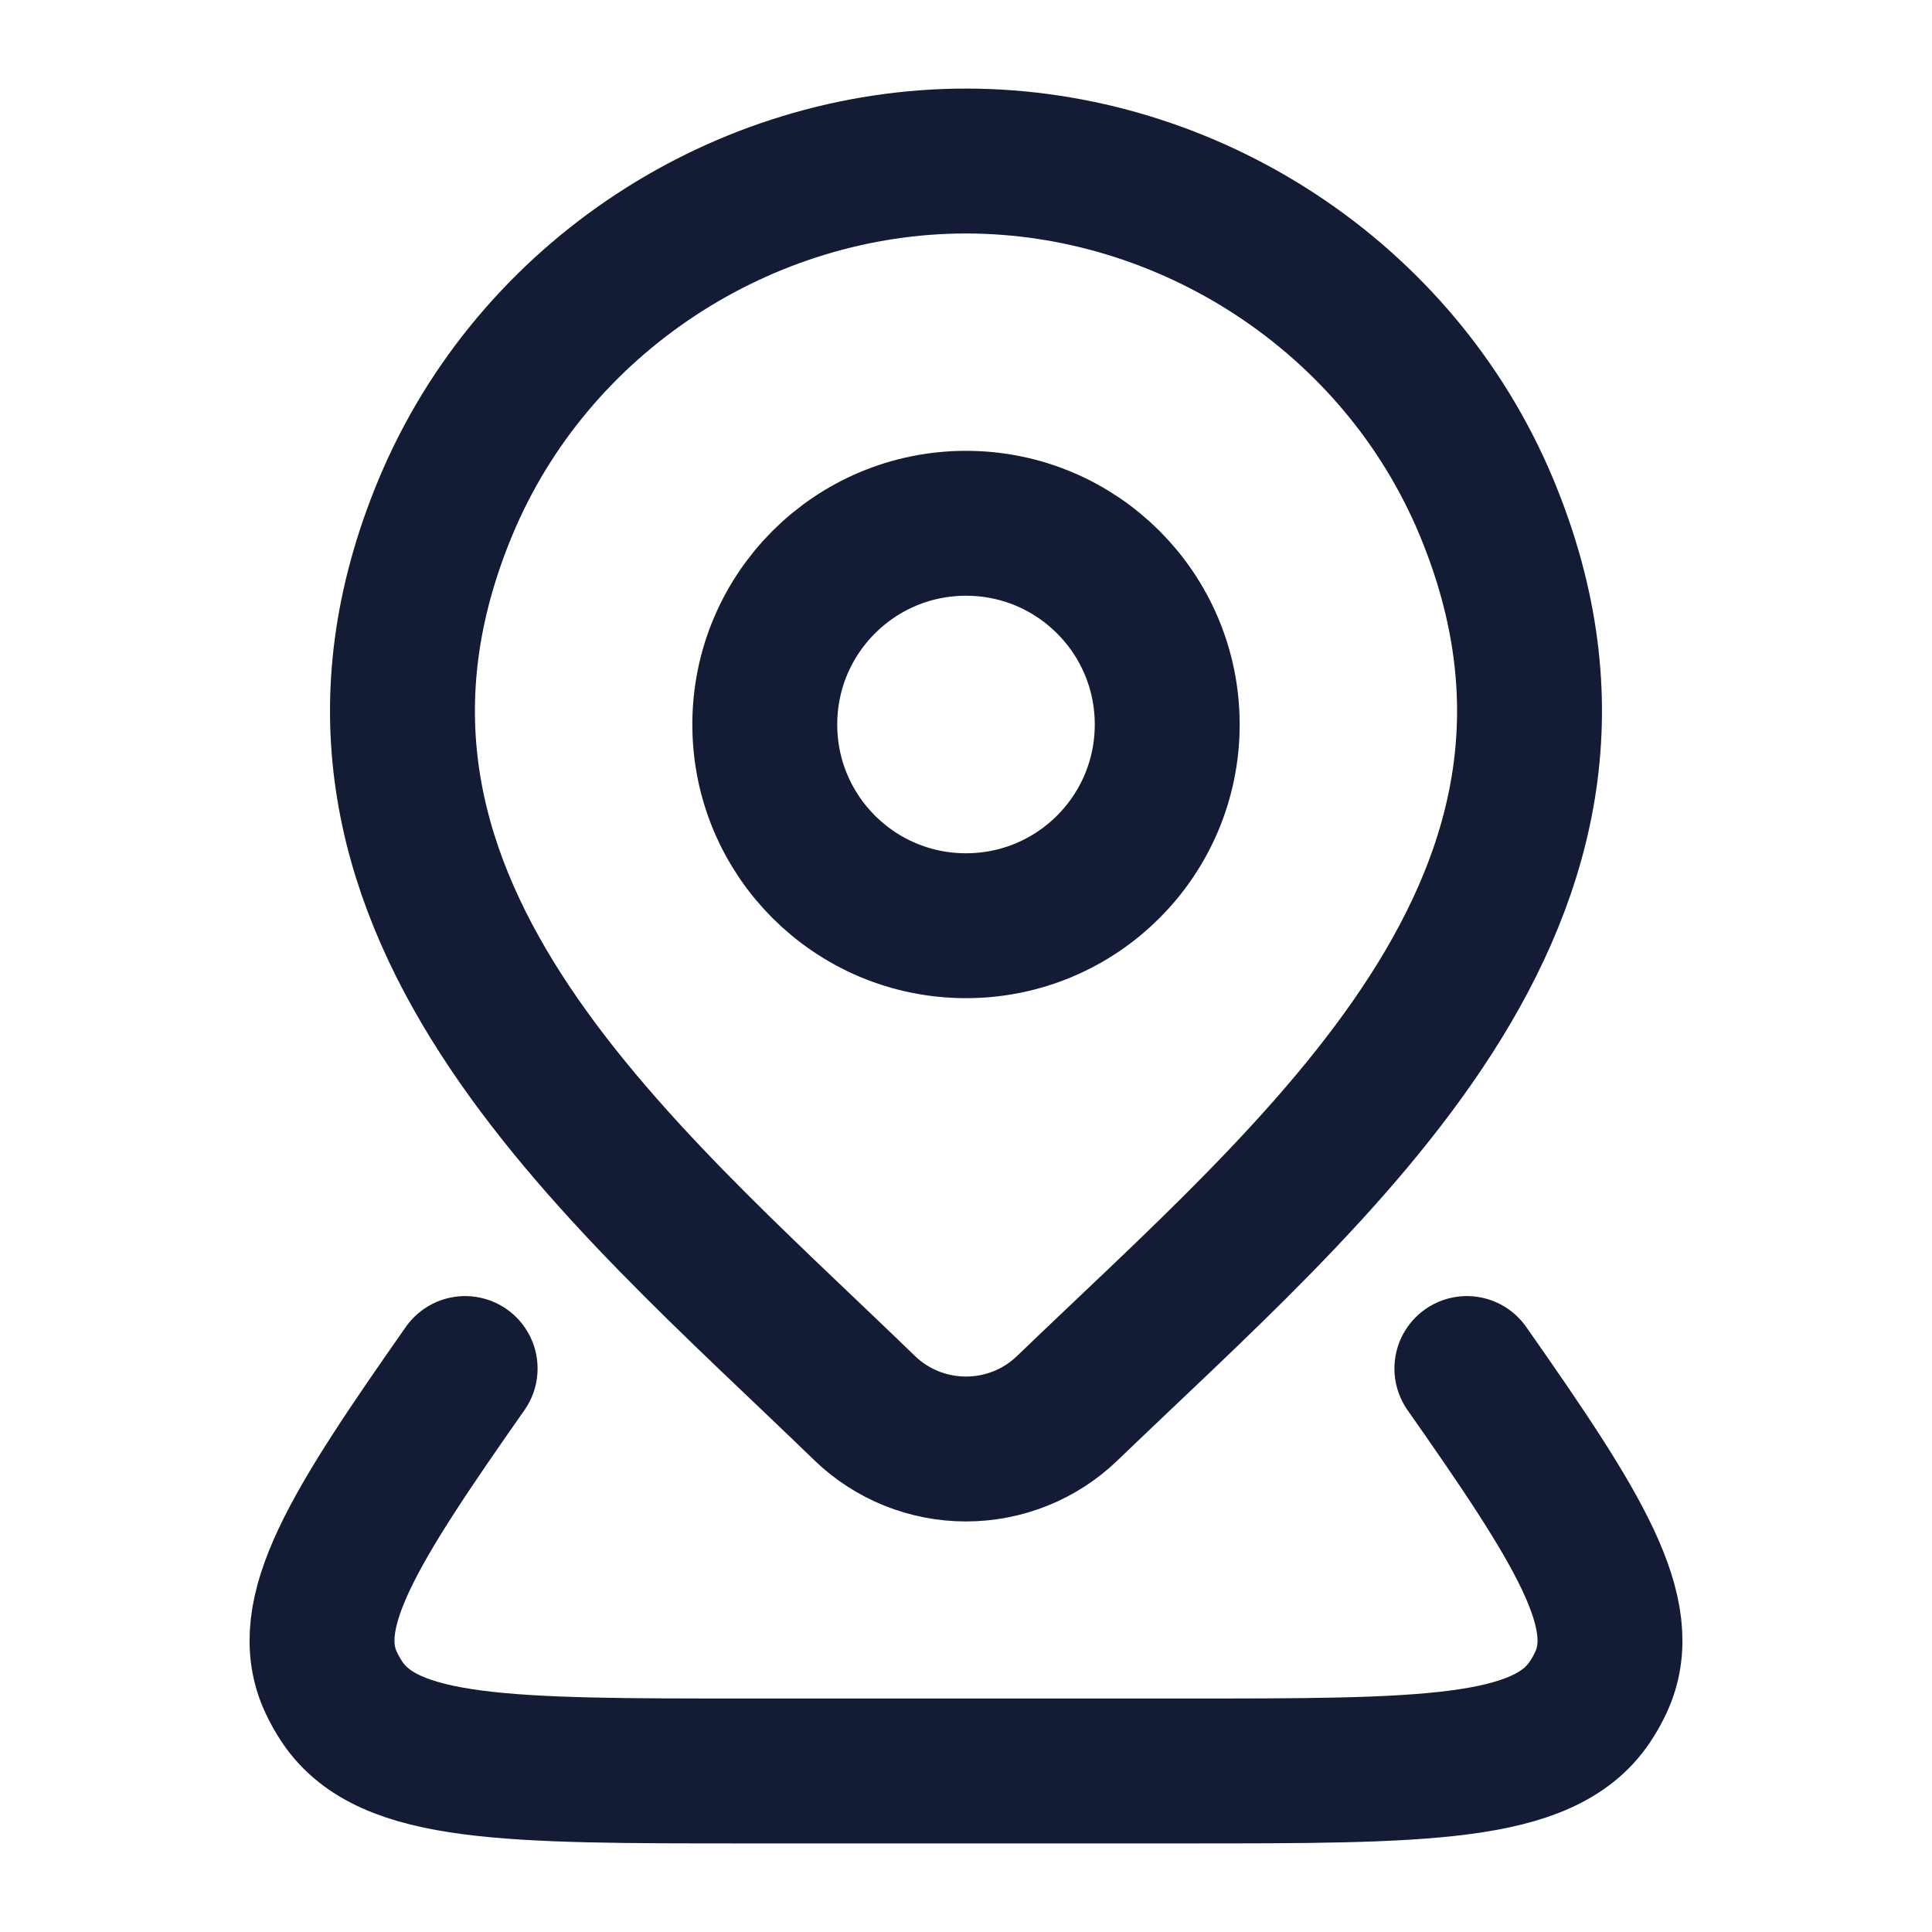<svg width="20" height="20" viewBox="0 0 20 20" fill="none" xmlns="http://www.w3.org/2000/svg">
    <path d="M12.083 7.5C12.083 8.651 11.151 9.583 10 9.583C8.849 9.583 7.917 8.651 7.917 7.5C7.917 6.349 8.849 5.417 10 5.417C11.151 5.417 12.083 6.349 12.083 7.5Z" stroke="#141B34" stroke-width="1.5"/>
    <path d="M15.185 14.167C16.347 15.824 16.903 16.706 16.572 17.417C16.539 17.488 16.5 17.557 16.456 17.622C15.977 18.333 14.74 18.333 12.265 18.333H7.735C5.26 18.333 4.023 18.333 3.544 17.622C3.5 17.557 3.461 17.488 3.428 17.417C3.097 16.706 3.653 15.824 4.815 14.167" stroke="#141B34" stroke-width="1.5" stroke-linecap="round" stroke-linejoin="round"/>
    <path d="M11.048 14.578C10.767 14.849 10.391 15 10 15C9.609 15 9.233 14.849 8.952 14.578C6.379 12.084 2.929 9.298 4.611 5.253C5.521 3.066 7.704 1.667 10 1.667C12.296 1.667 14.479 3.066 15.389 5.253C17.069 9.293 13.628 12.093 11.048 14.578Z" stroke="#141B34" stroke-width="1.5"/>
</svg>
